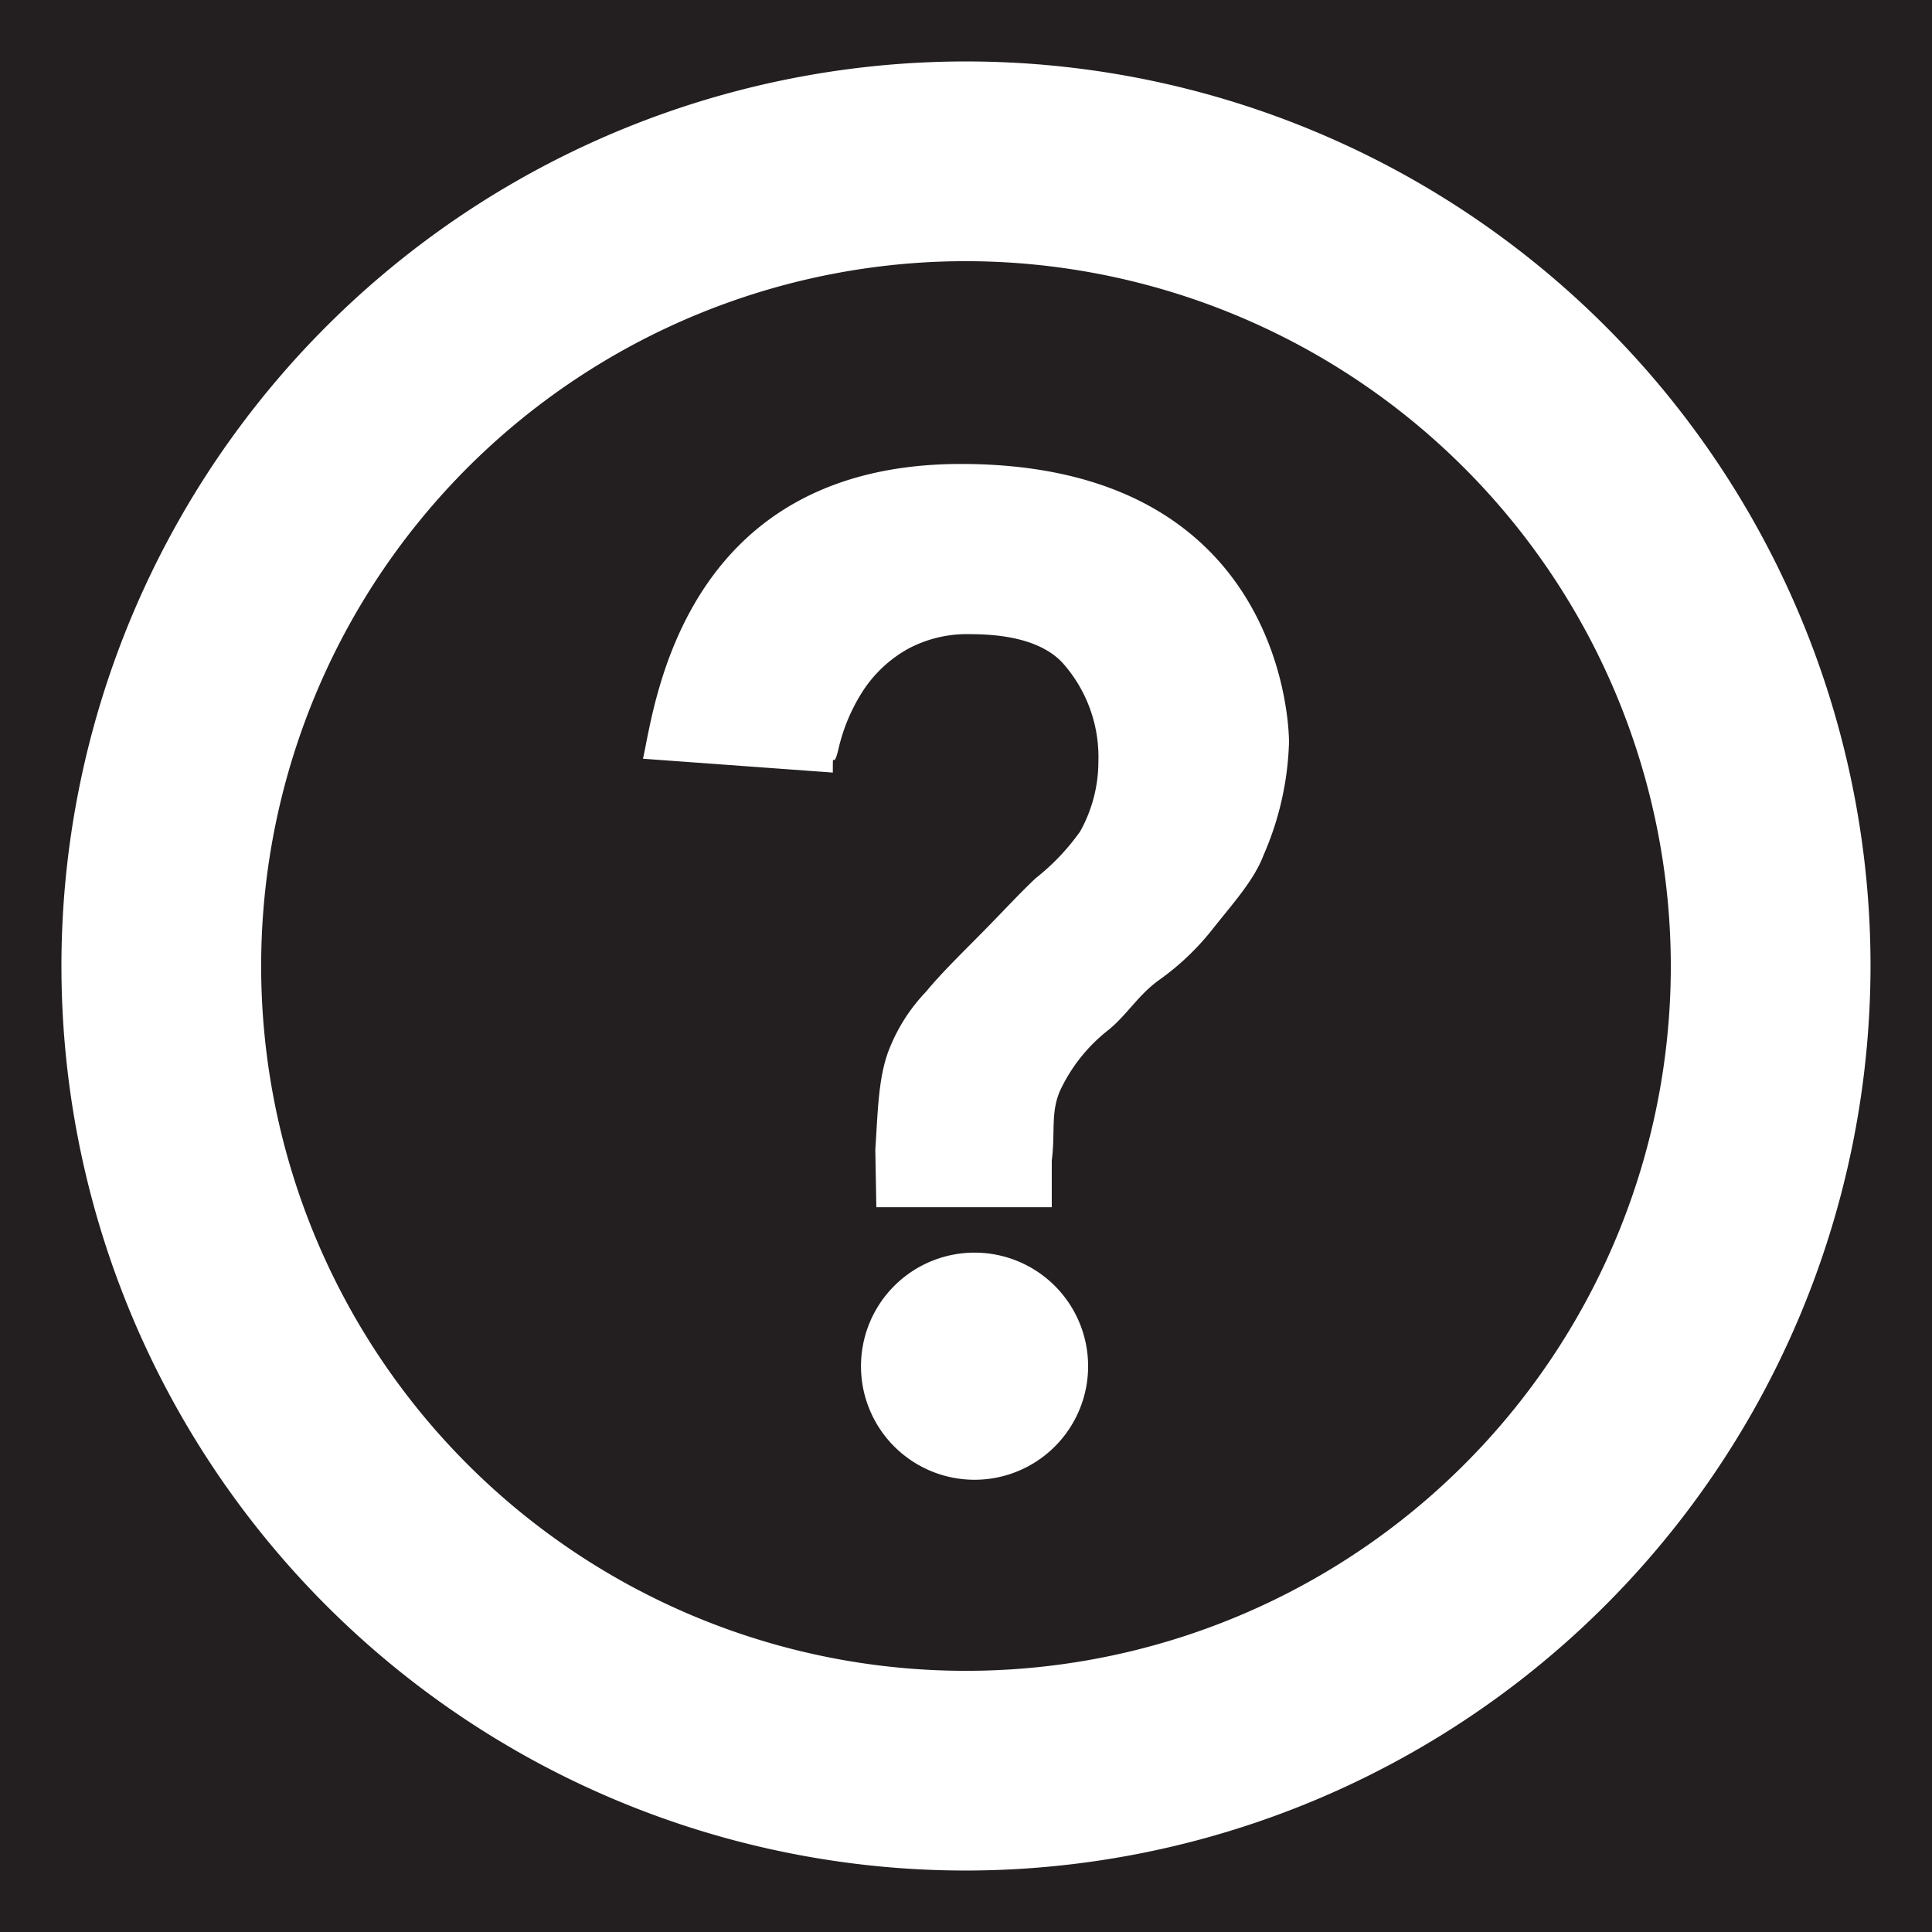 <svg id="Layer_1" data-name="Layer 1" xmlns="http://www.w3.org/2000/svg" viewBox="0 0 130.148 130.148"><defs><style>.cls-1{fill:#231f20;}.cls-2{fill:#fff;}</style></defs><rect class="cls-1" width="130.148" height="130.148"/><path class="cls-2" d="M65.074,126.008a60.934,60.934,0,1,1,60.933-60.934A61,61,0,0,1,65.074,126.008Zm0-108.414a47.48,47.48,0,1,0,47.479,47.48A47.533,47.533,0,0,0,65.074,17.594Z"/><path class="cls-2" d="M64.715,31.255c21.176-.014,22.118,16.859,22.118,18.753a20.4,20.4,0,0,1-1.708,7.582c-.653,1.73-2.1,3.3-3.483,5.054a17.406,17.406,0,0,1-3.619,3.416c-1.375,1.013-2.1,2.292-3.325,3.3a11.2,11.2,0,0,0-3.3,4.14c-.629,1.489-.3,2.726-.546,4.686v3.138H59.034l-.069-3.862c.183-2.808.207-5.122,1.032-7.017a11.87,11.87,0,0,1,2.383-3.637c1.1-1.339,2.655-2.831,4.029-4.236,1.1-1.119,2.3-2.416,3.344-3.4a15.173,15.173,0,0,0,3.01-3.161,9.691,9.691,0,0,0,1.229-4.714,9.511,9.511,0,0,0-2.458-6.693C70.16,43.176,67.8,42.72,65.356,42.72a8.394,8.394,0,0,0-4.26,1.028,8.722,8.722,0,0,0-2.932,2.744,12.319,12.319,0,0,0-1.694,4.017c-.367,1.535-.367-.229-.367,1.535l-12.789-.933C44.076,47.824,45.829,31.268,64.715,31.255Z"/><path class="cls-2" d="M73.3,92.033a7.65,7.65,0,1,1-7.65-7.65A7.651,7.651,0,0,1,73.3,92.033Z"/></svg>